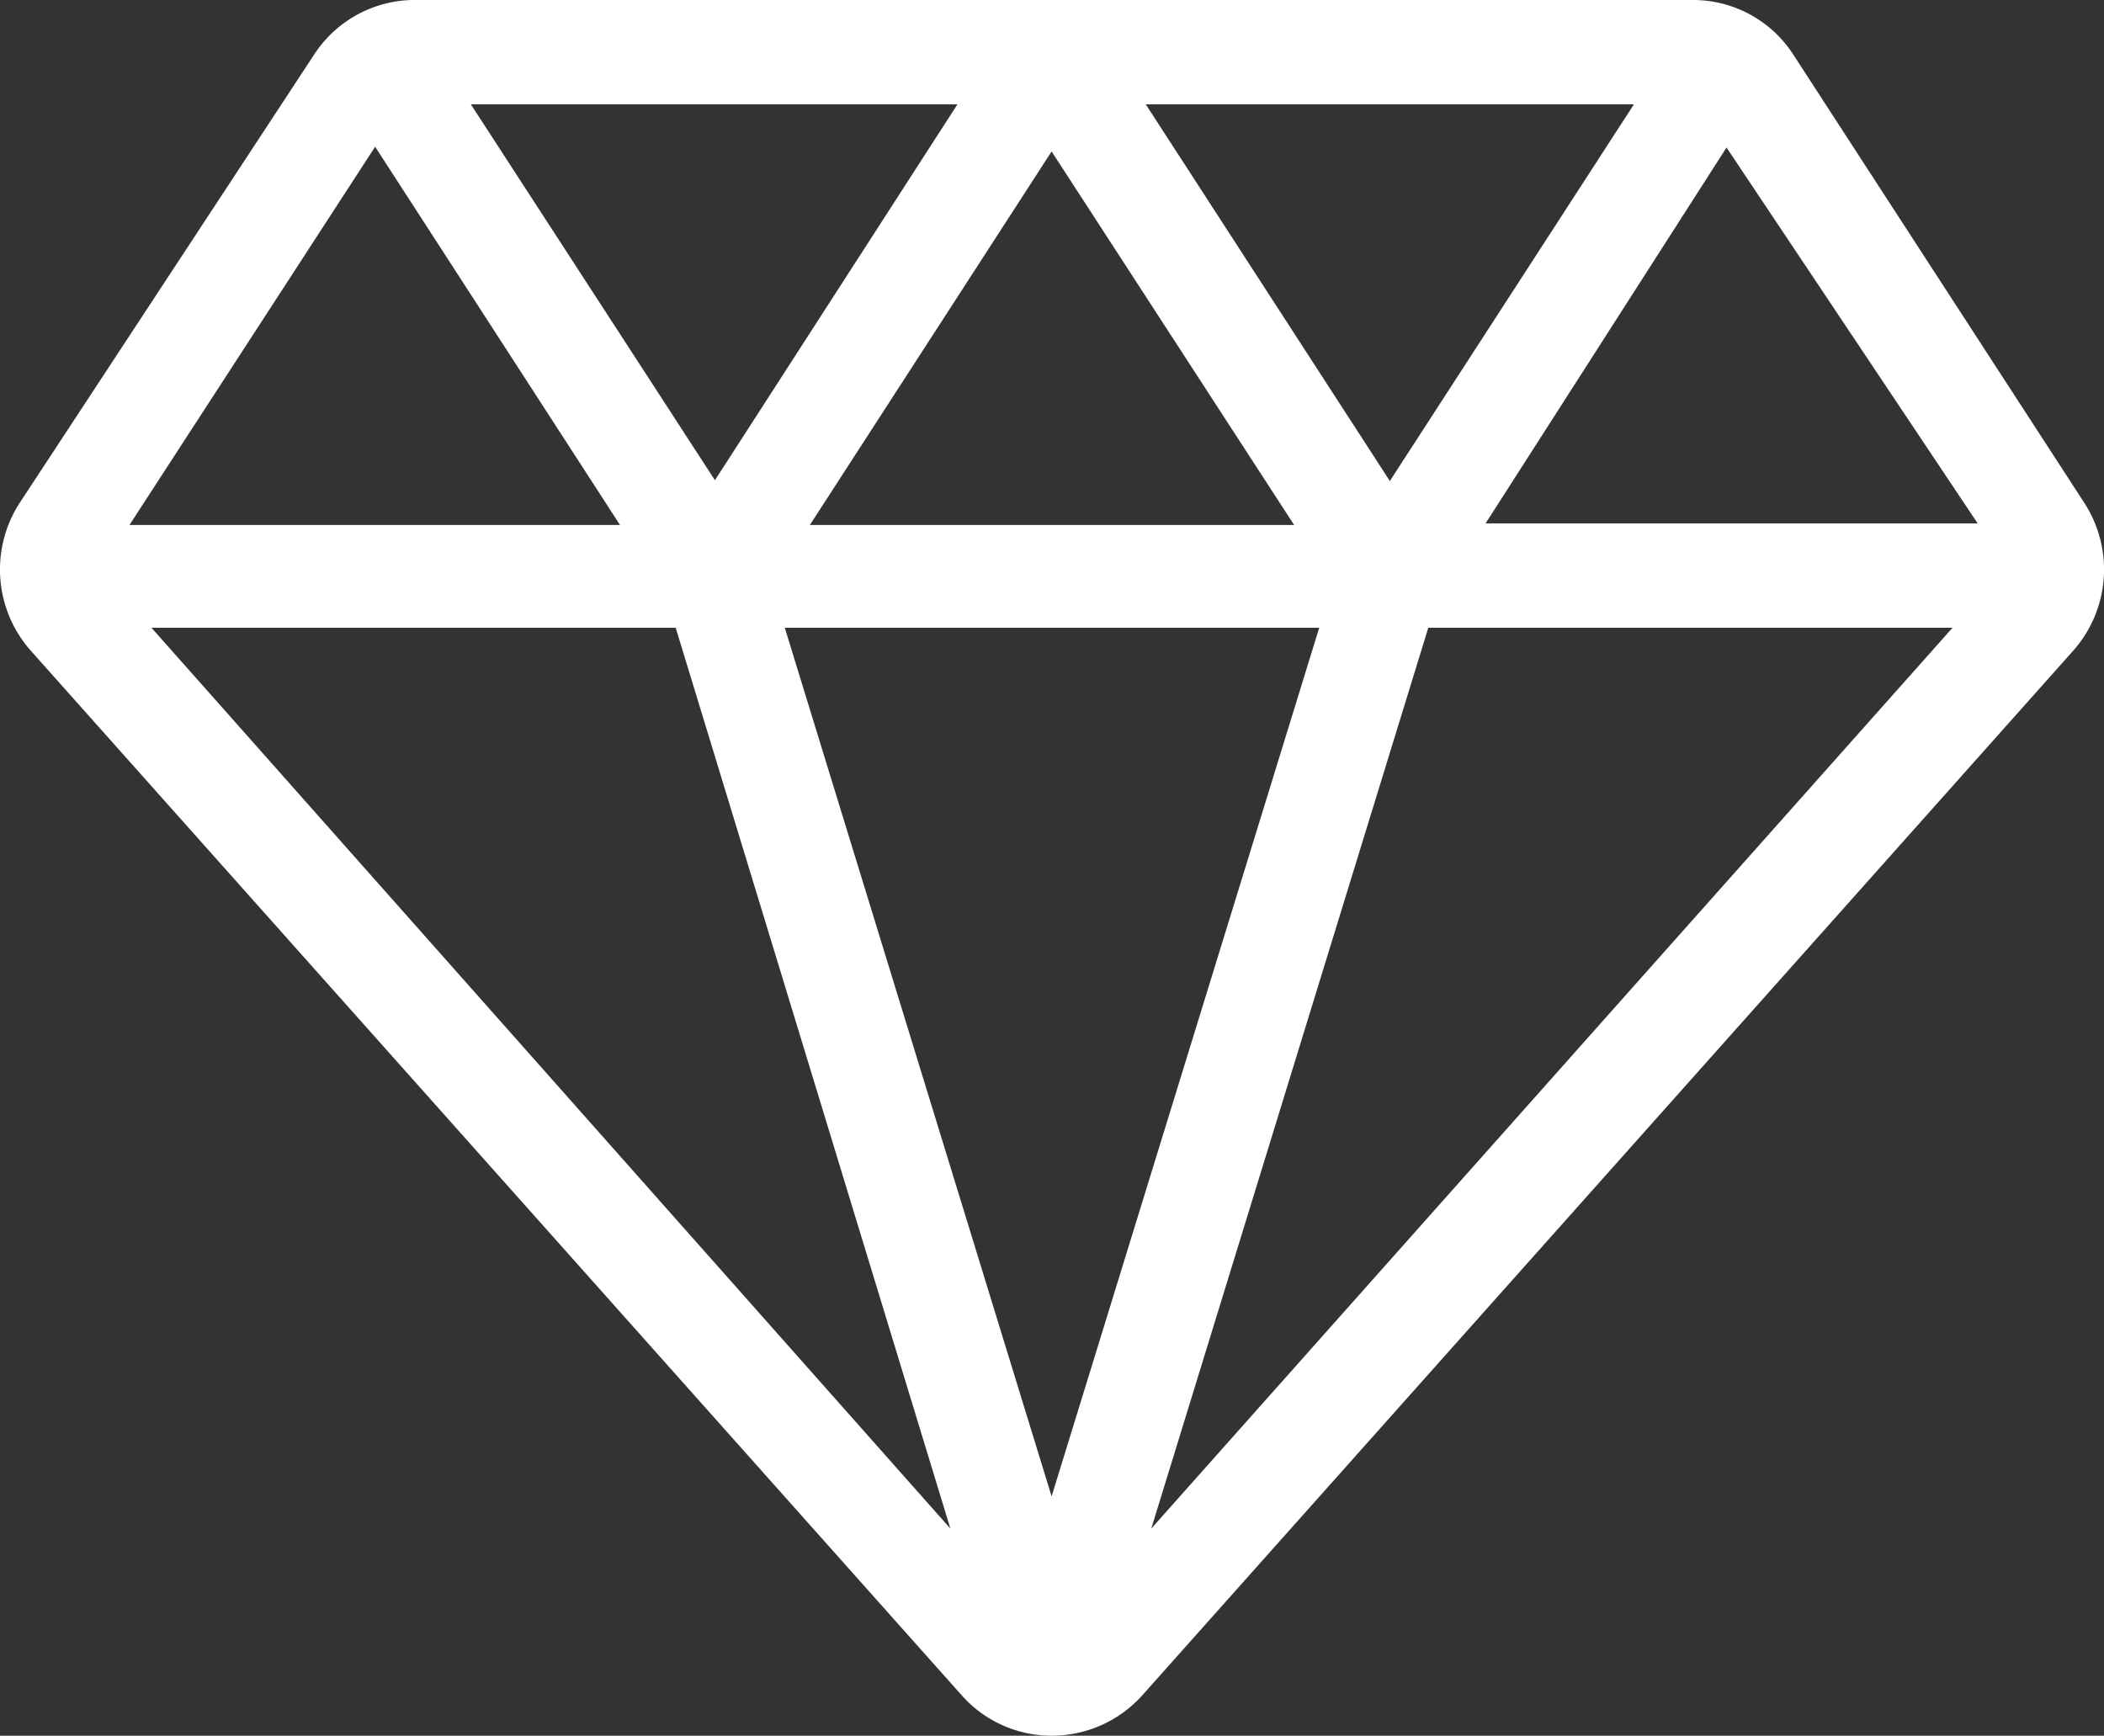 <svg xmlns="http://www.w3.org/2000/svg" viewBox="0 0 26.81 22.12"><rect x="0" y="0" width="26.81" height="22.12" fill="#333333" stroke="none"/><defs><style>.cls-1{fill:#fff}</style></defs><g id="Camada_2" data-name="Camada 2"><path class="cls-1" d="M22.86.71a1.52 1.52 0 0 0-1.3-.71H5.25A1.53 1.53 0 0 0 4 .7L.25 6.41a1.56 1.56 0 0 0 .14 1.88L12.25 21.6a1.53 1.53 0 0 0 1.15.52 1.55 1.55 0 0 0 1.16-.52L26.42 8.29a1.56 1.56 0 0 0 .14-1.88zM16.81 8L13.4 19.07 10 8zm-6.49-1.31l3.08-4.76 3.09 4.76zm4.28-5.36h6.22l-3.11 4.8zM9.11 6.12L6 1.33h6.2zm3 13.36L1.93 8h6.68zM18.2 8h6.68L14.67 19.48zm7-1.33h-6.27L22 1.88zM4.78 1.87L7.9 6.69H1.65z" id="Camada_1-2" data-name="Camada 1"/></g></svg>